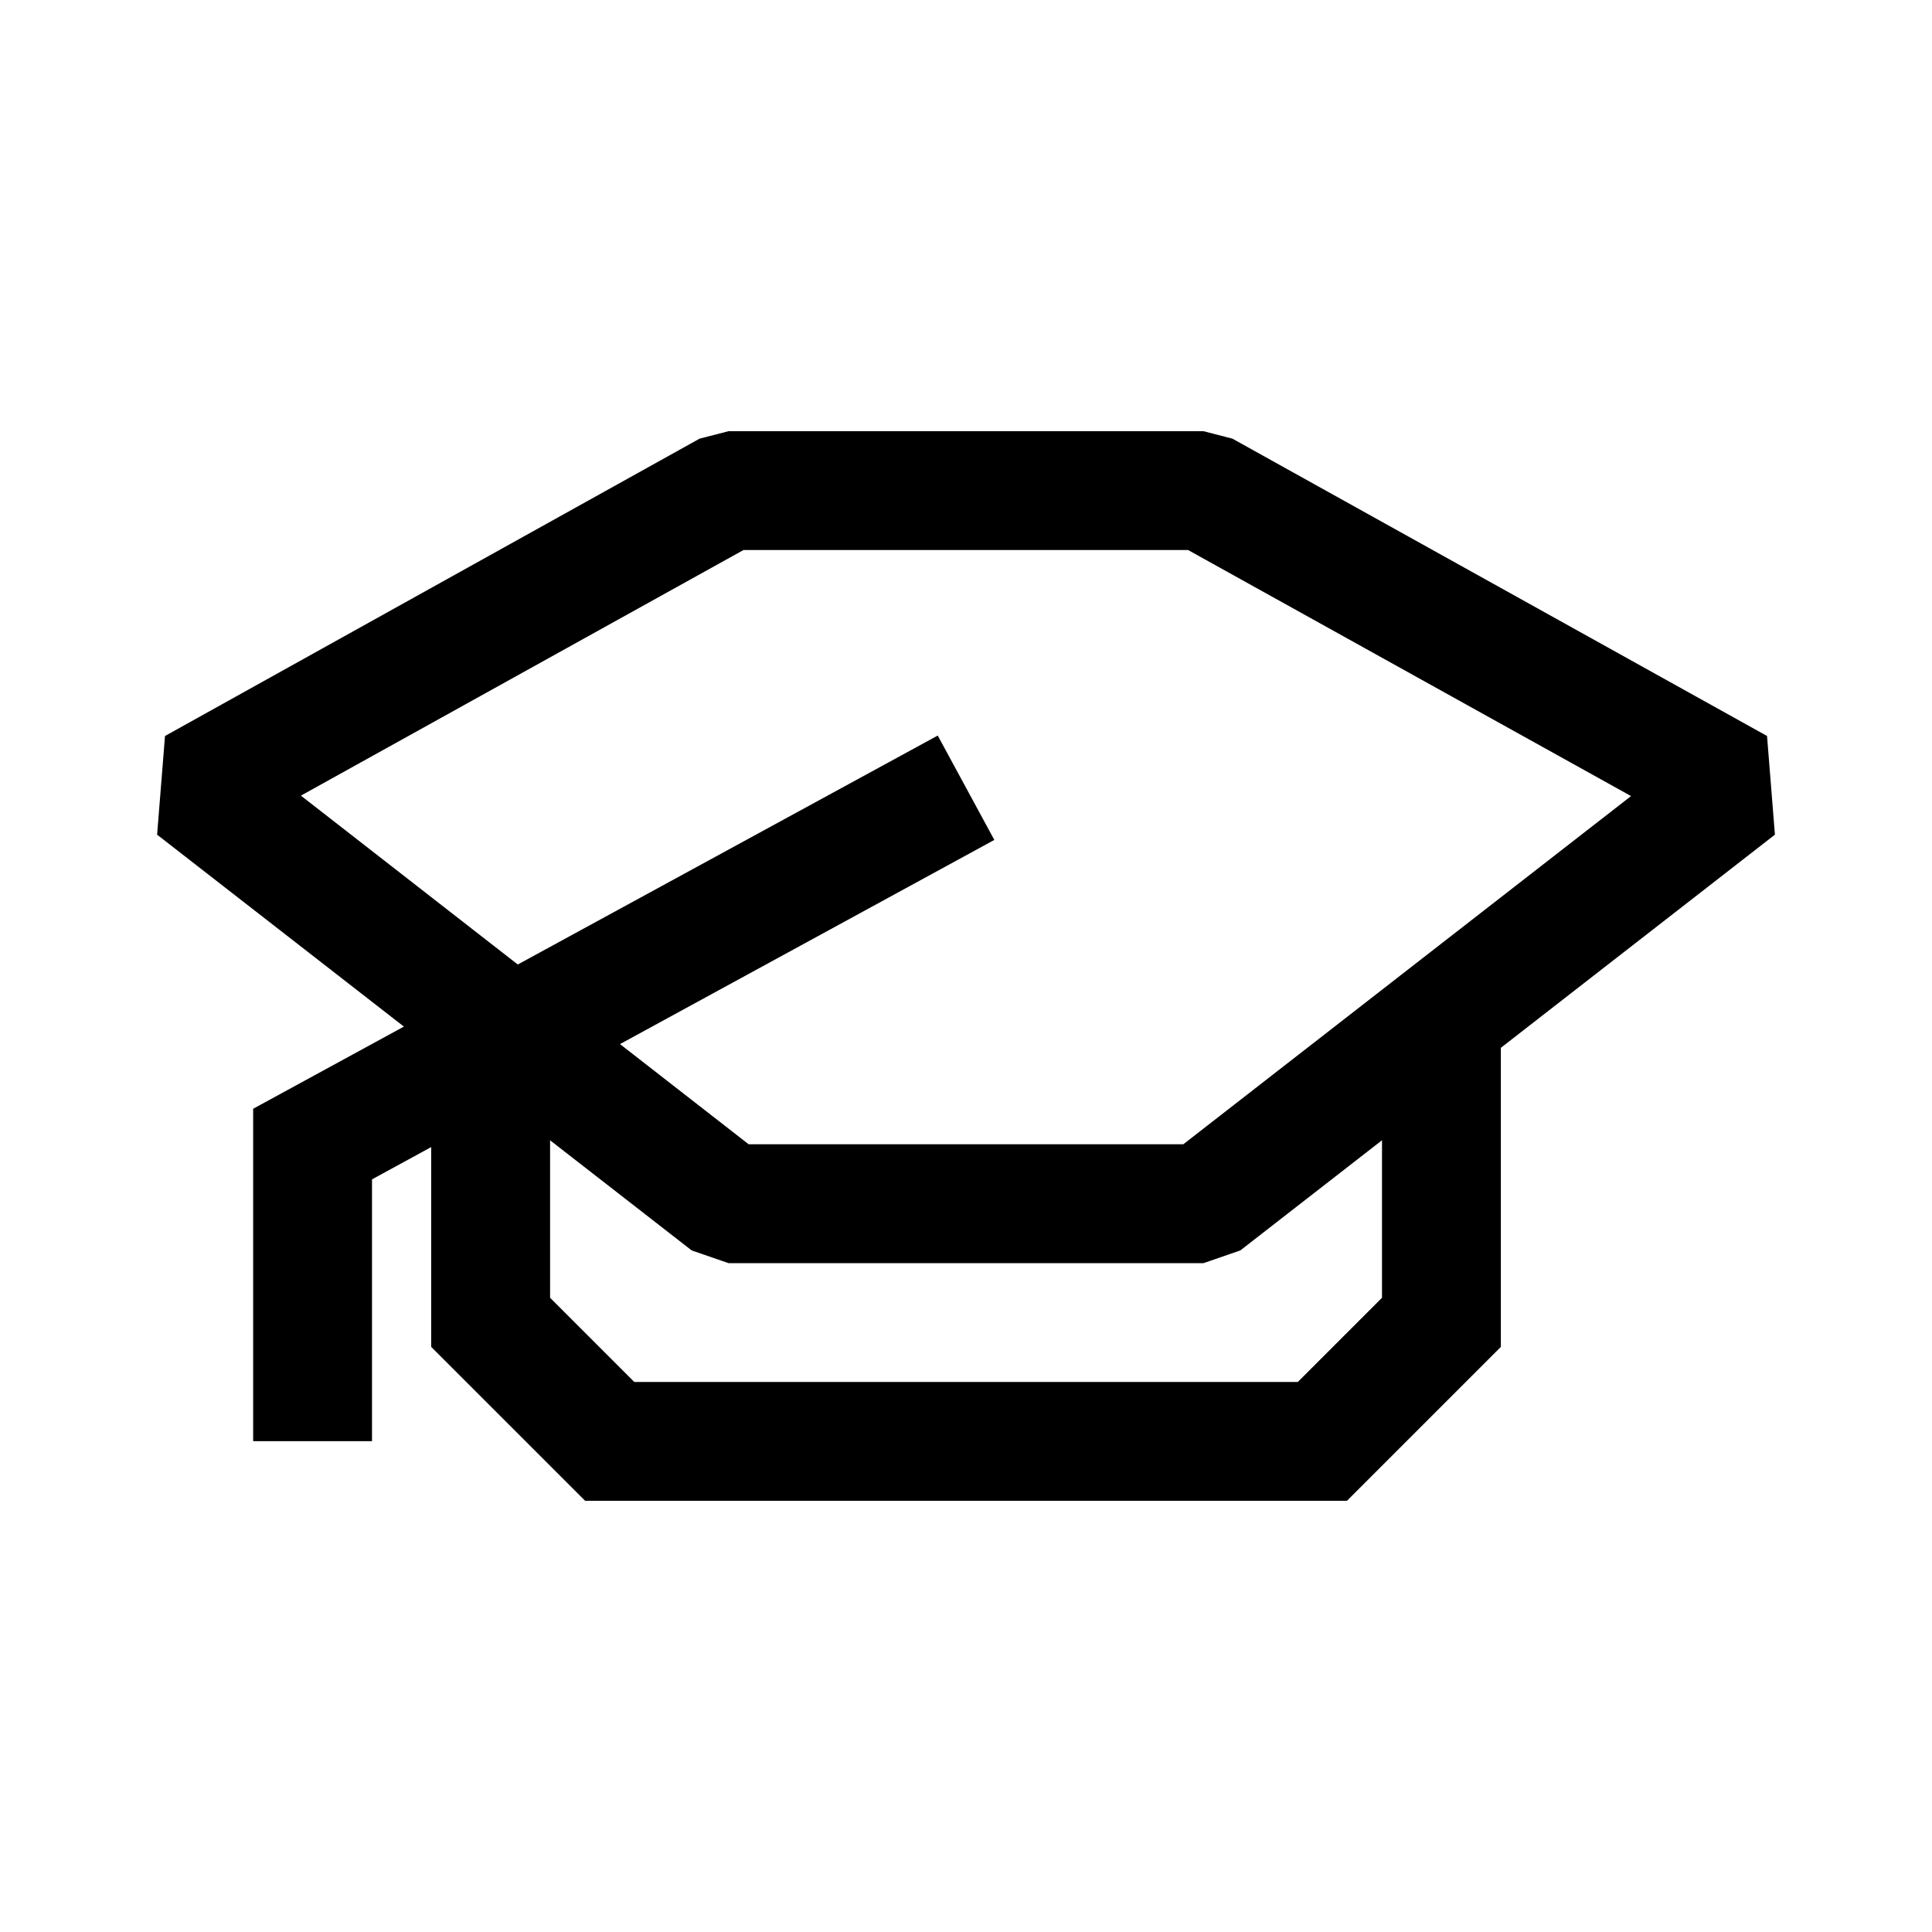 <?xml version="1.0" encoding="UTF-8"?>
<!-- Uploaded to: ICON Repo, www.svgrepo.com, Generator: ICON Repo Mixer Tools -->
<svg fill="#000000" width="800px" height="800px" version="1.1" viewBox="144 144 512 512" xmlns="http://www.w3.org/2000/svg">
 <g>
  <path d="m337.07 258.27-7.672 1.977-141.67 78.797-2.094 26.152 141.67 110.18 9.766 3.371h125.87l9.762-3.371 141.67-110.18-2.09-26.152-141.68-78.797-7.668-1.977zm3.953 31.496h117.84l117.38 65.203-118.66 92.277h-115.18l-118.66-92.395z"/>
  <path d="m392.51 338.93-181.42 98.902v88.094h31.496v-69.383l164.92-89.953z"/>
  <path d="m258.27 415.75v85.191l40.797 40.793h201.88l40.793-40.793v-85.191h-31.496v72.172l-22.312 22.312-175.84 0.004-22.312-22.312-0.004-72.176z"/>
 </g>
</svg>